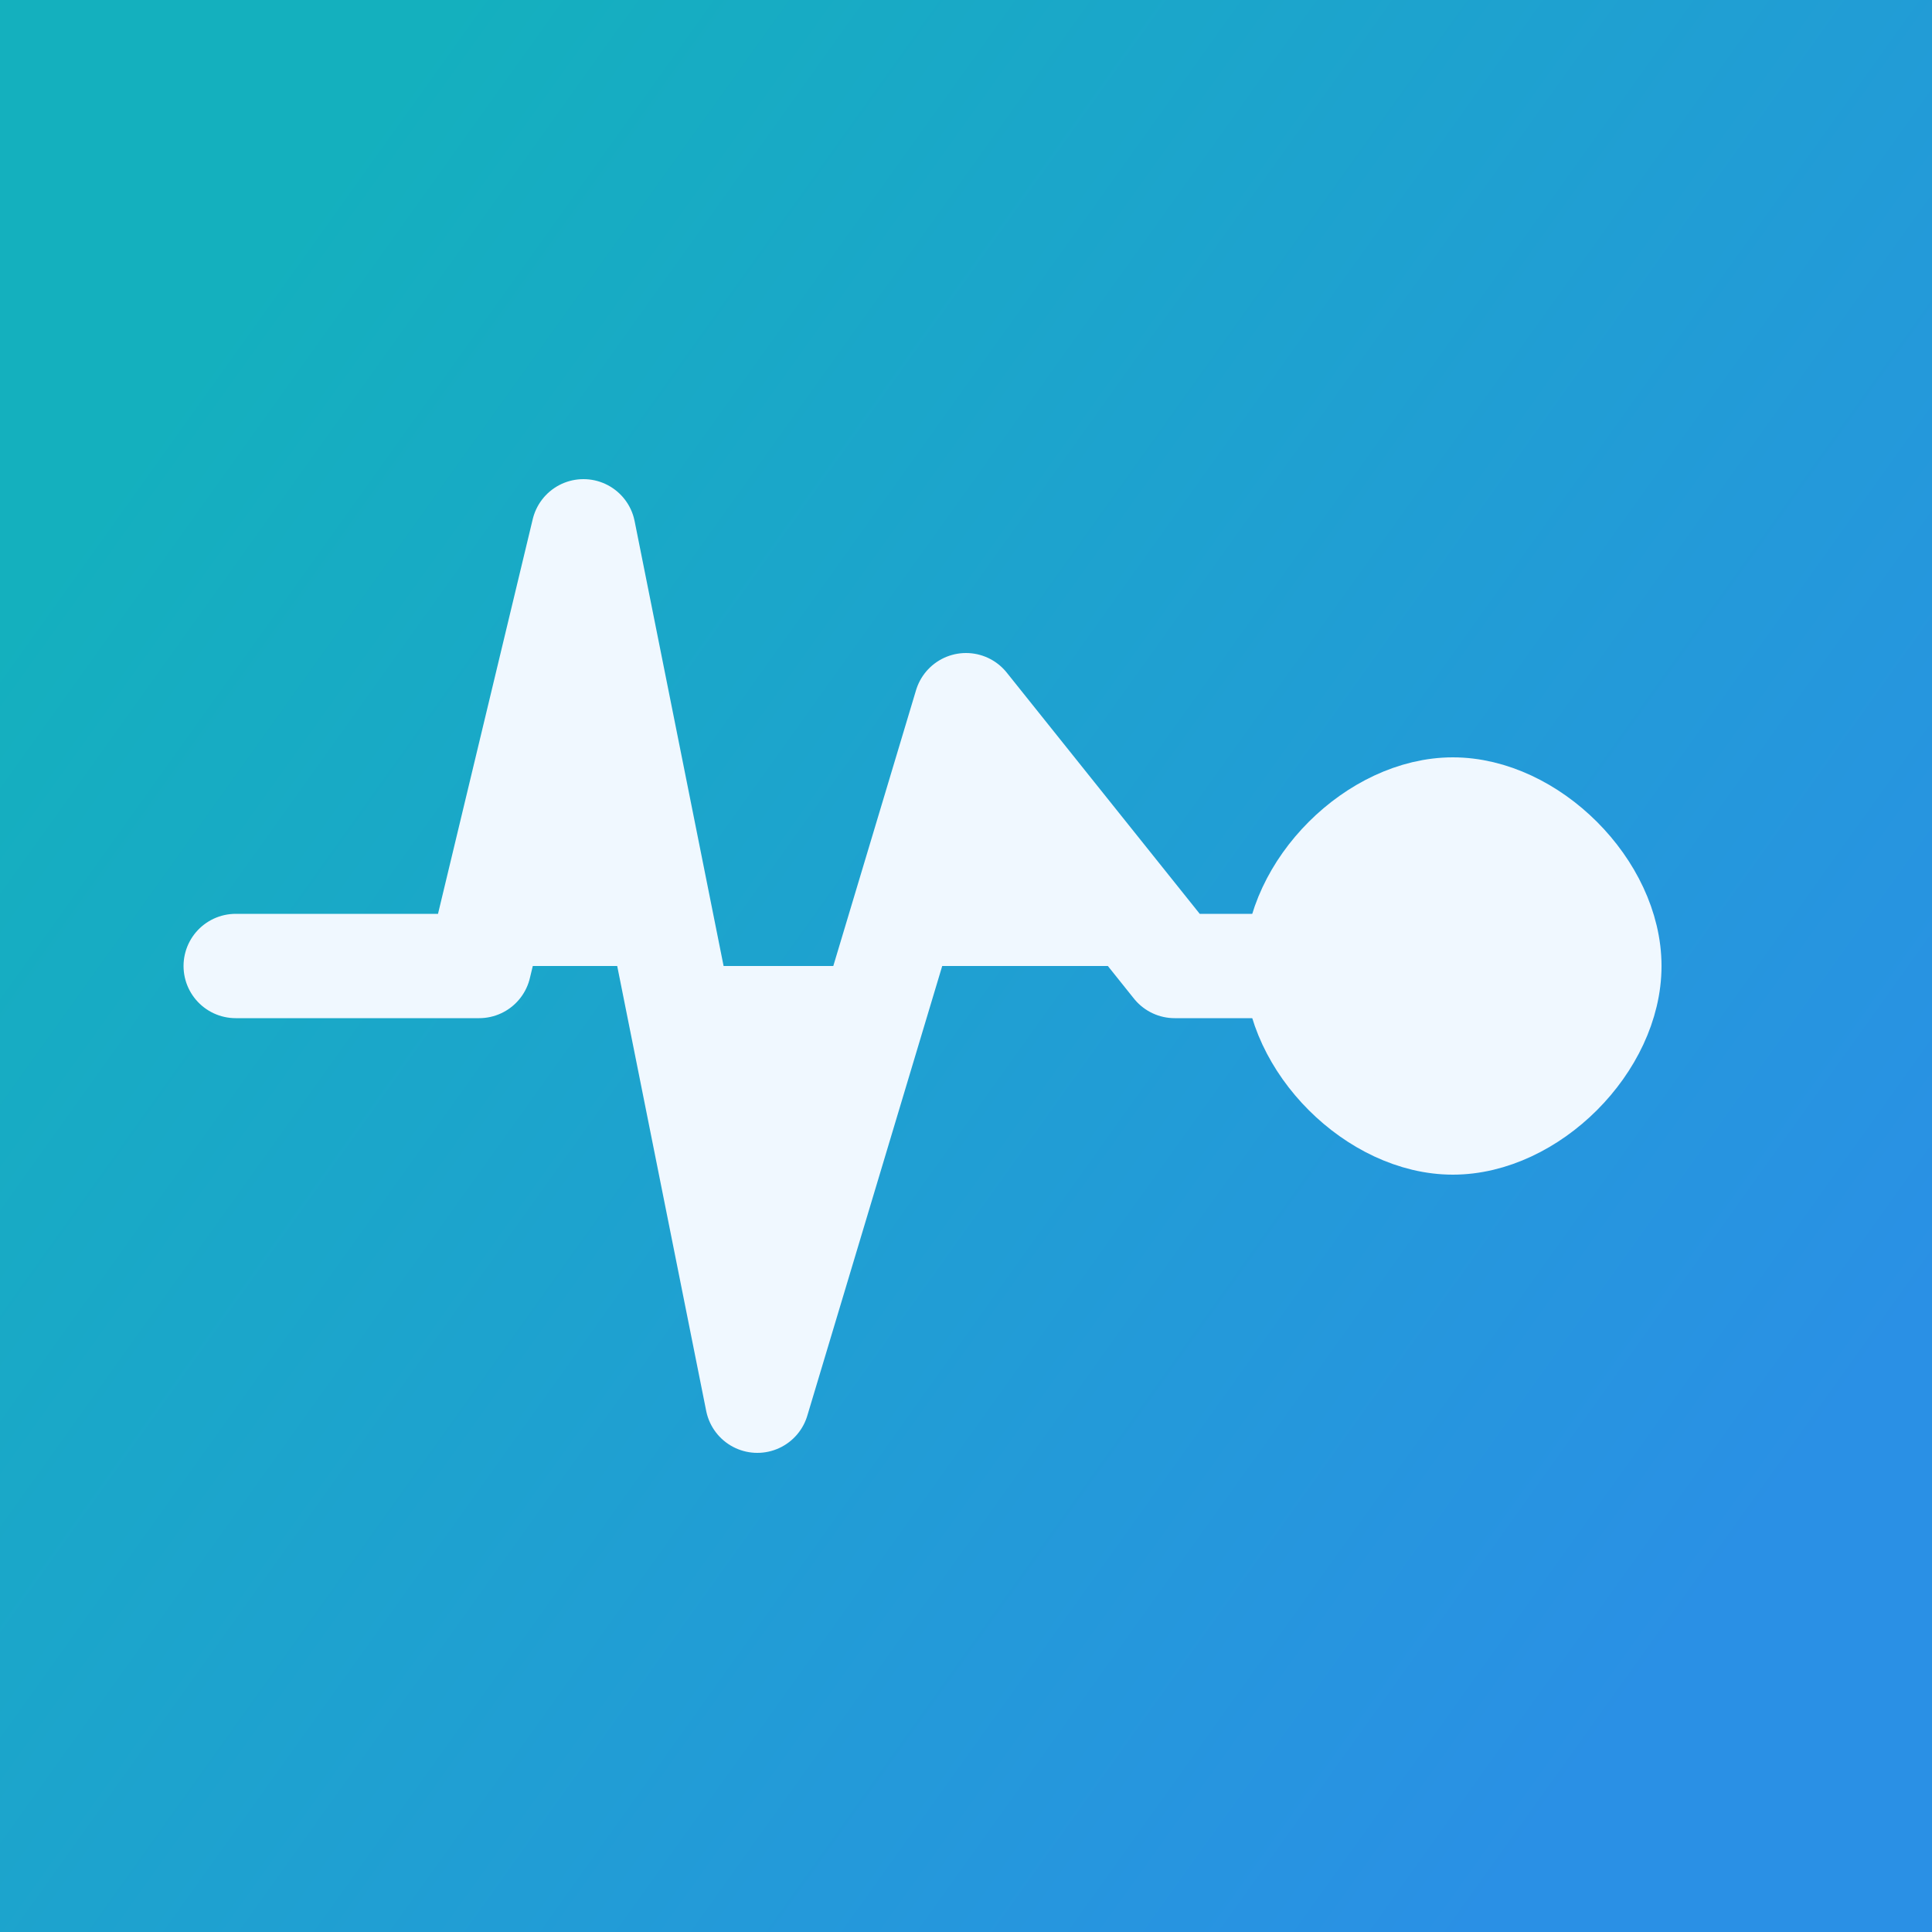<svg xmlns="http://www.w3.org/2000/svg" version="1.1" viewBox="0 0 200 200">
  <rect x="0" y="0" width="200" height="200" fill="#333333" stroke="none"/>
  <defs>
    <!-- Cerulean → Turquoise gradient -->
    <linearGradient id="gradient" gradientTransform="rotate(215 0.5 0.5)">
      <stop offset="0%" stop-color="#2A90E5" /> <!-- lighter cerulean -->
      <stop offset="100%" stop-color="#14b0be" /> <!-- turquoise -->
    </linearGradient>
  </defs>

  <!-- Gradient background -->
  <rect width="200" height="200" fill="url(#gradient)" />

  <!-- Centered, larger pulse line -->
  <g transform="translate(100 100)">
    <g transform="scale(1.8) translate(-50 -50)" fill="none" stroke-linecap="round" stroke-linejoin="round">
      <!-- Pulse line -->
      <path d="M8,50 L22,50 L28,25 L38,75 L50,35 L62,50 L78,50" stroke="#f0f8ff" fill="#f0f8ff" stroke-width="6" />

      <!-- Optional small heart at the end (outline) -->
      <path d="M68,50 
               c0,-5 5,-10 10,-10 
               c5,0 10,5 10,10 
               c0,5 -5,10 -10,10 
               c-5,0 -10,-5 -10,-10Z" stroke="#f0f8ff" fill="#f0f8ff" stroke-width="4" />
    </g>
  </g>
</svg>